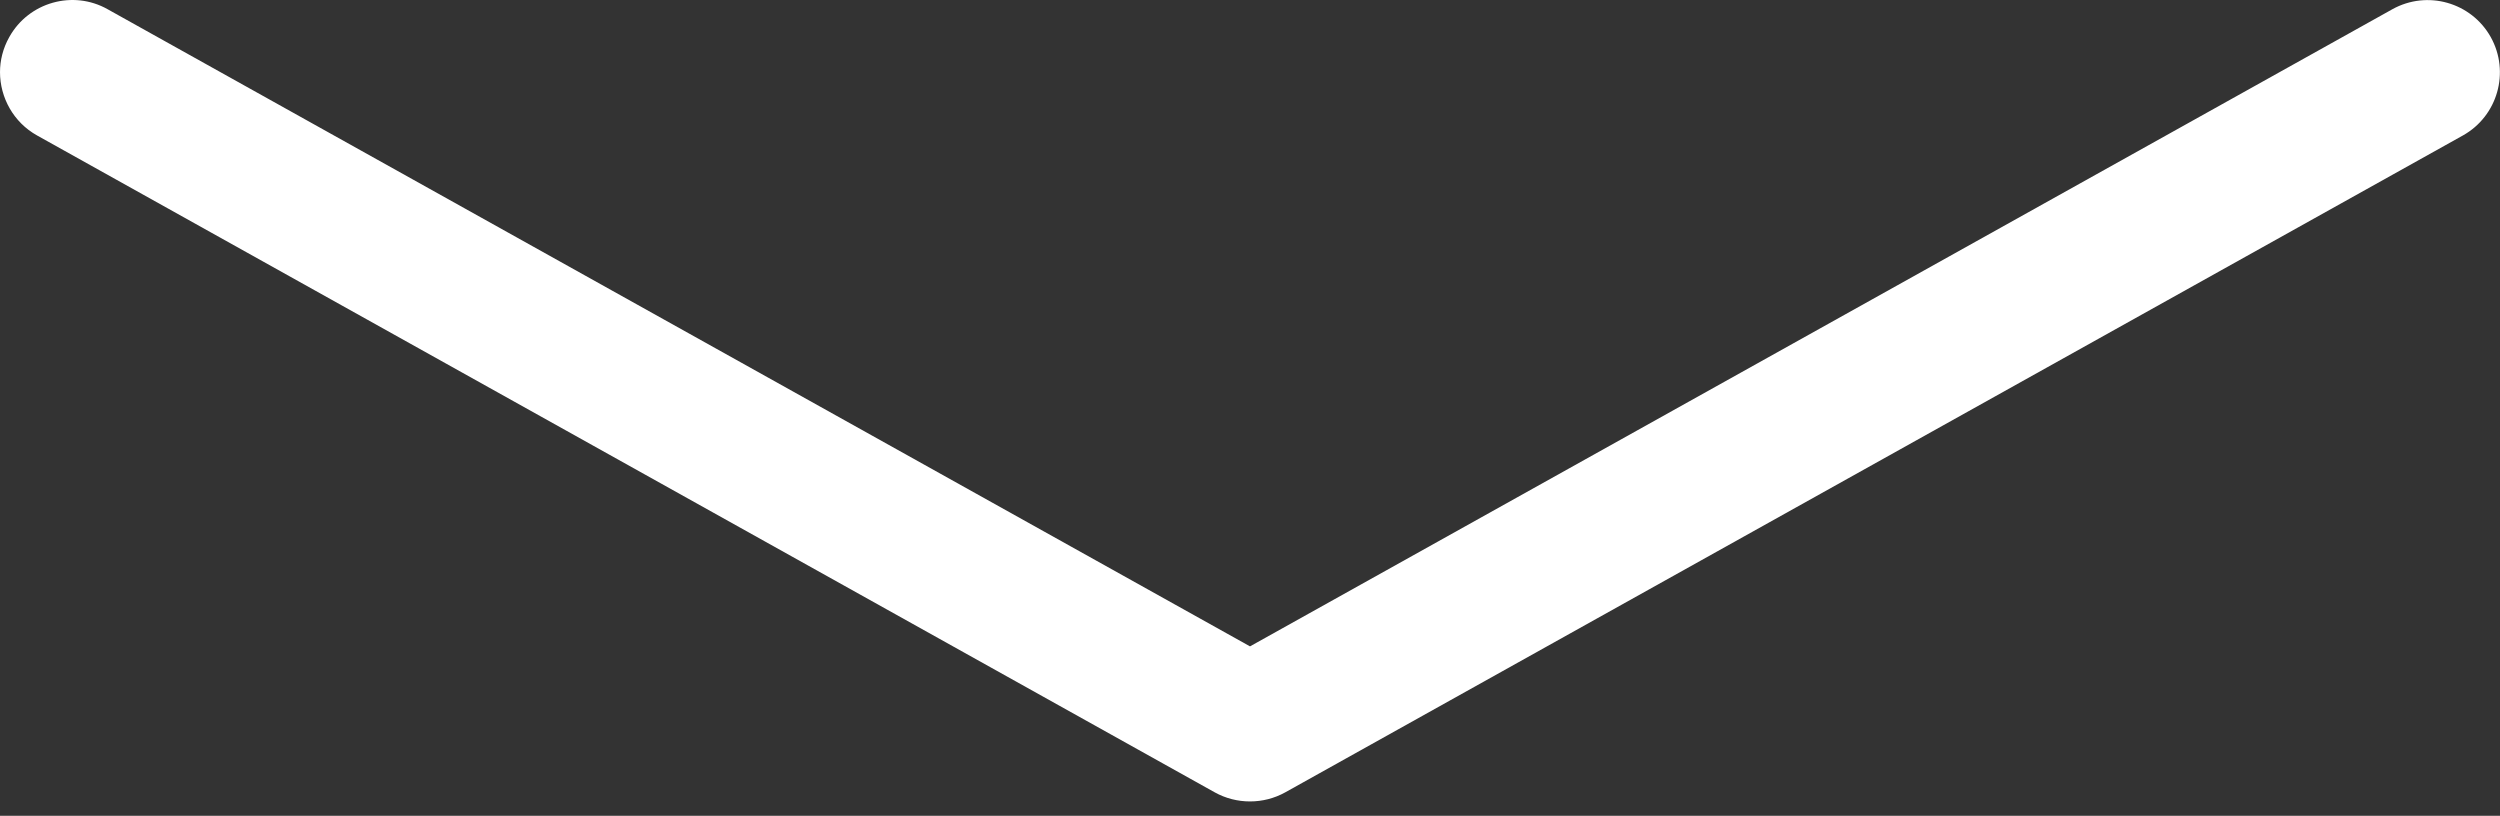 <svg width="95" height="31" viewBox="0 0 95 31" fill="none" xmlns="http://www.w3.org/2000/svg">
<rect x="0" y="0" width="95" height="31" fill="#333333" stroke="none"/>
<path d="M0 2.749C0 2.3 0.11 1.839 0.352 1.41C1.09 0.082 2.774 -0.391 4.09 0.351L47.5 24.562L90.91 0.351C92.238 -0.387 93.91 0.089 94.649 1.41C95.387 2.738 94.91 4.41 93.59 5.148L48.84 30.109C48.012 30.57 46.988 30.57 46.16 30.109L1.41 5.148C0.512 4.648 0 3.707 0 2.738L0 2.749Z" fill="white"/>
</svg>
